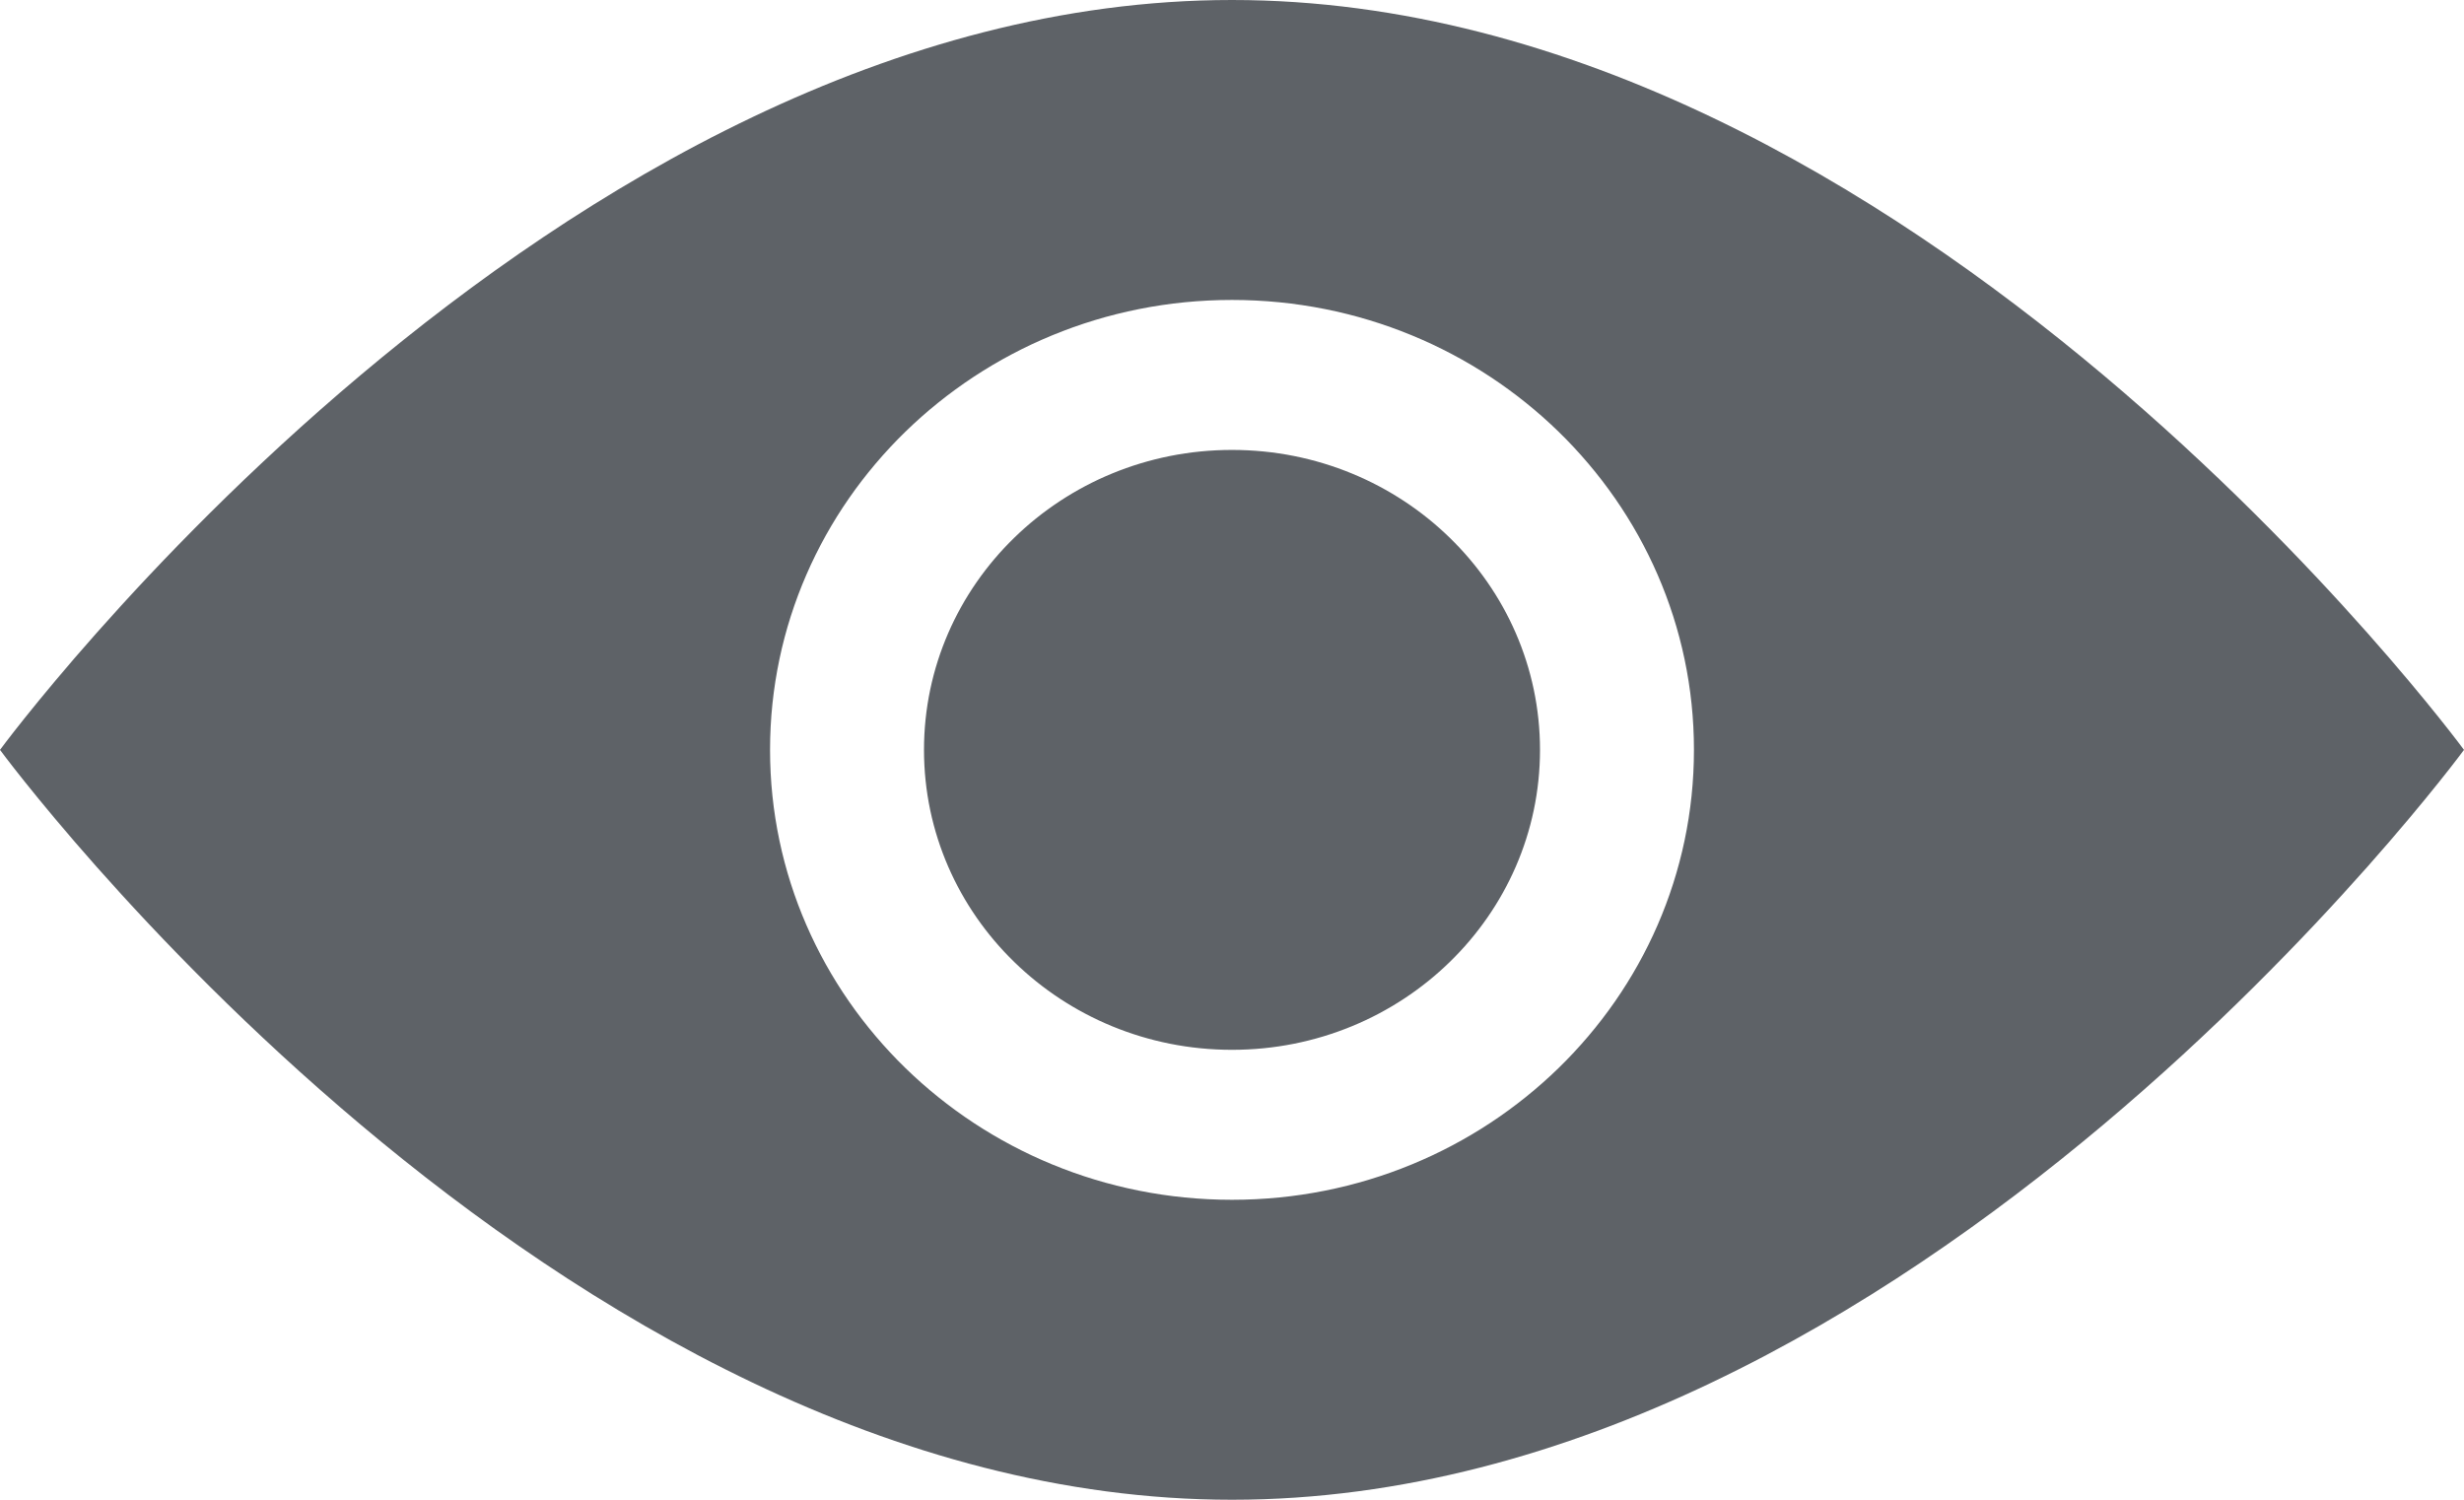 <svg width="23" height="14" viewBox="0 0 23 14" fill="none" xmlns="http://www.w3.org/2000/svg">
<path d="M11.5 0C5.148 0 0 7 0 7C0 7 5.148 14 11.5 14C17.852 14 23 7 23 7C23 7 17.852 0 11.5 0ZM11.5 11.2C9.119 11.2 7.188 9.319 7.188 7C7.188 4.681 9.119 2.8 11.5 2.8C13.881 2.8 15.812 4.681 15.812 7C15.812 9.319 13.881 11.2 11.5 11.2ZM11.5 4.2C9.912 4.2 8.625 5.454 8.625 7C8.625 8.546 9.912 9.8 11.5 9.8C13.088 9.8 14.375 8.546 14.375 7C14.375 5.454 13.088 4.2 11.5 4.2Z" fill="#5E6267"/>
</svg>
